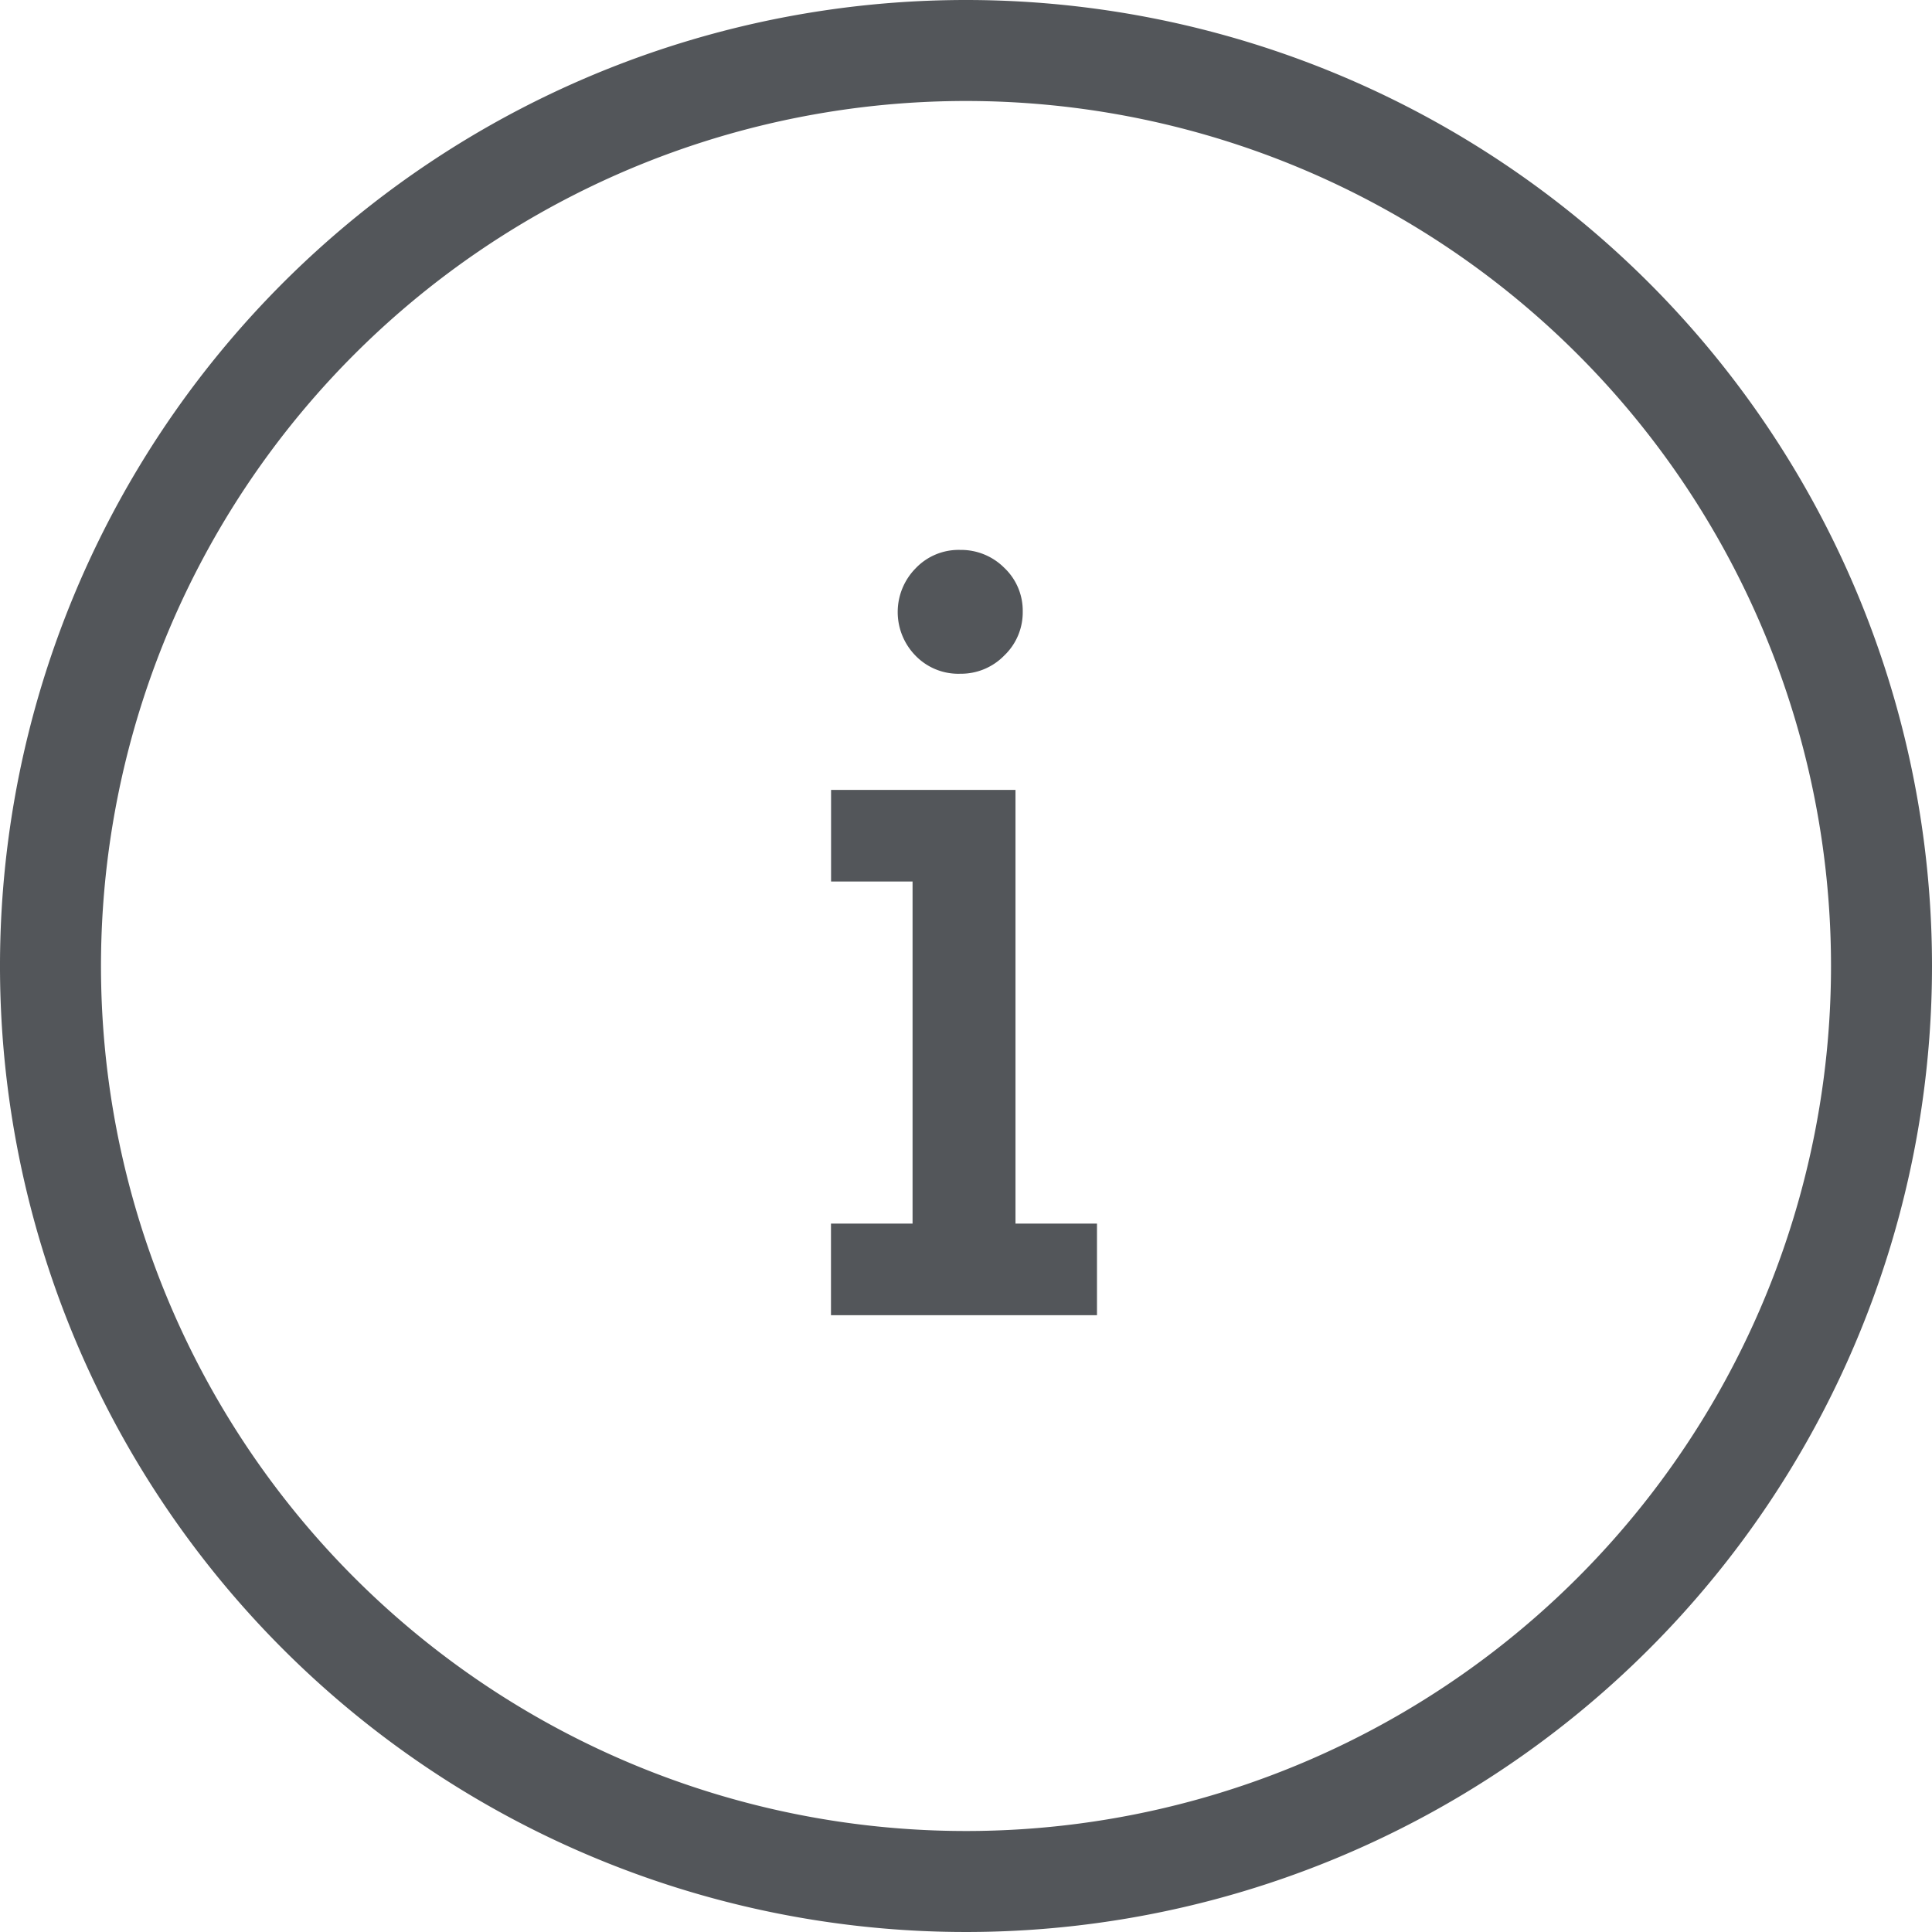<svg xmlns="http://www.w3.org/2000/svg" width="44" height="44" viewBox="0 0 44 44">
  <g id="Group_176766" data-name="Group 176766" transform="translate(-7189 -7134)">
    <rect id="Rectangle_151511" data-name="Rectangle 151511" width="44" height="44" transform="translate(7189 7134)" fill="#fff" opacity="0"/>
    <g id="noun-info-1017664" transform="translate(7177.63 7122.69)">
      <path id="Path_22734" data-name="Path 22734" d="M33.37,11.31a22,22,0,1,0,22,22,22,22,0,0,0-22-22Zm0,41.7a19.7,19.7,0,1,1,19.7-19.7,19.7,19.7,0,0,1-19.7,19.7Z" fill="#53565a"/>
      <path id="Path_22735" data-name="Path 22735" d="M40.252,34.77h-4.2v2.086h1.856v7.791H36.05v2.086h6.058V44.647H40.252Z" transform="translate(-5.755 -5.47)" fill="#53565a"/>
      <path id="Path_22736" data-name="Path 22736" d="M39.457,30.459a1.373,1.373,0,0,0,1-.414,1.357,1.357,0,0,0,.422-1,1.342,1.342,0,0,0-.422-1,1.388,1.388,0,0,0-1-.406,1.35,1.35,0,0,0-1.02.422,1.419,1.419,0,0,0,0,1.986A1.357,1.357,0,0,0,39.457,30.459Z" transform="translate(-6.217 -3.805)" fill="#53565a"/>
    </g>
  </g>
</svg>
